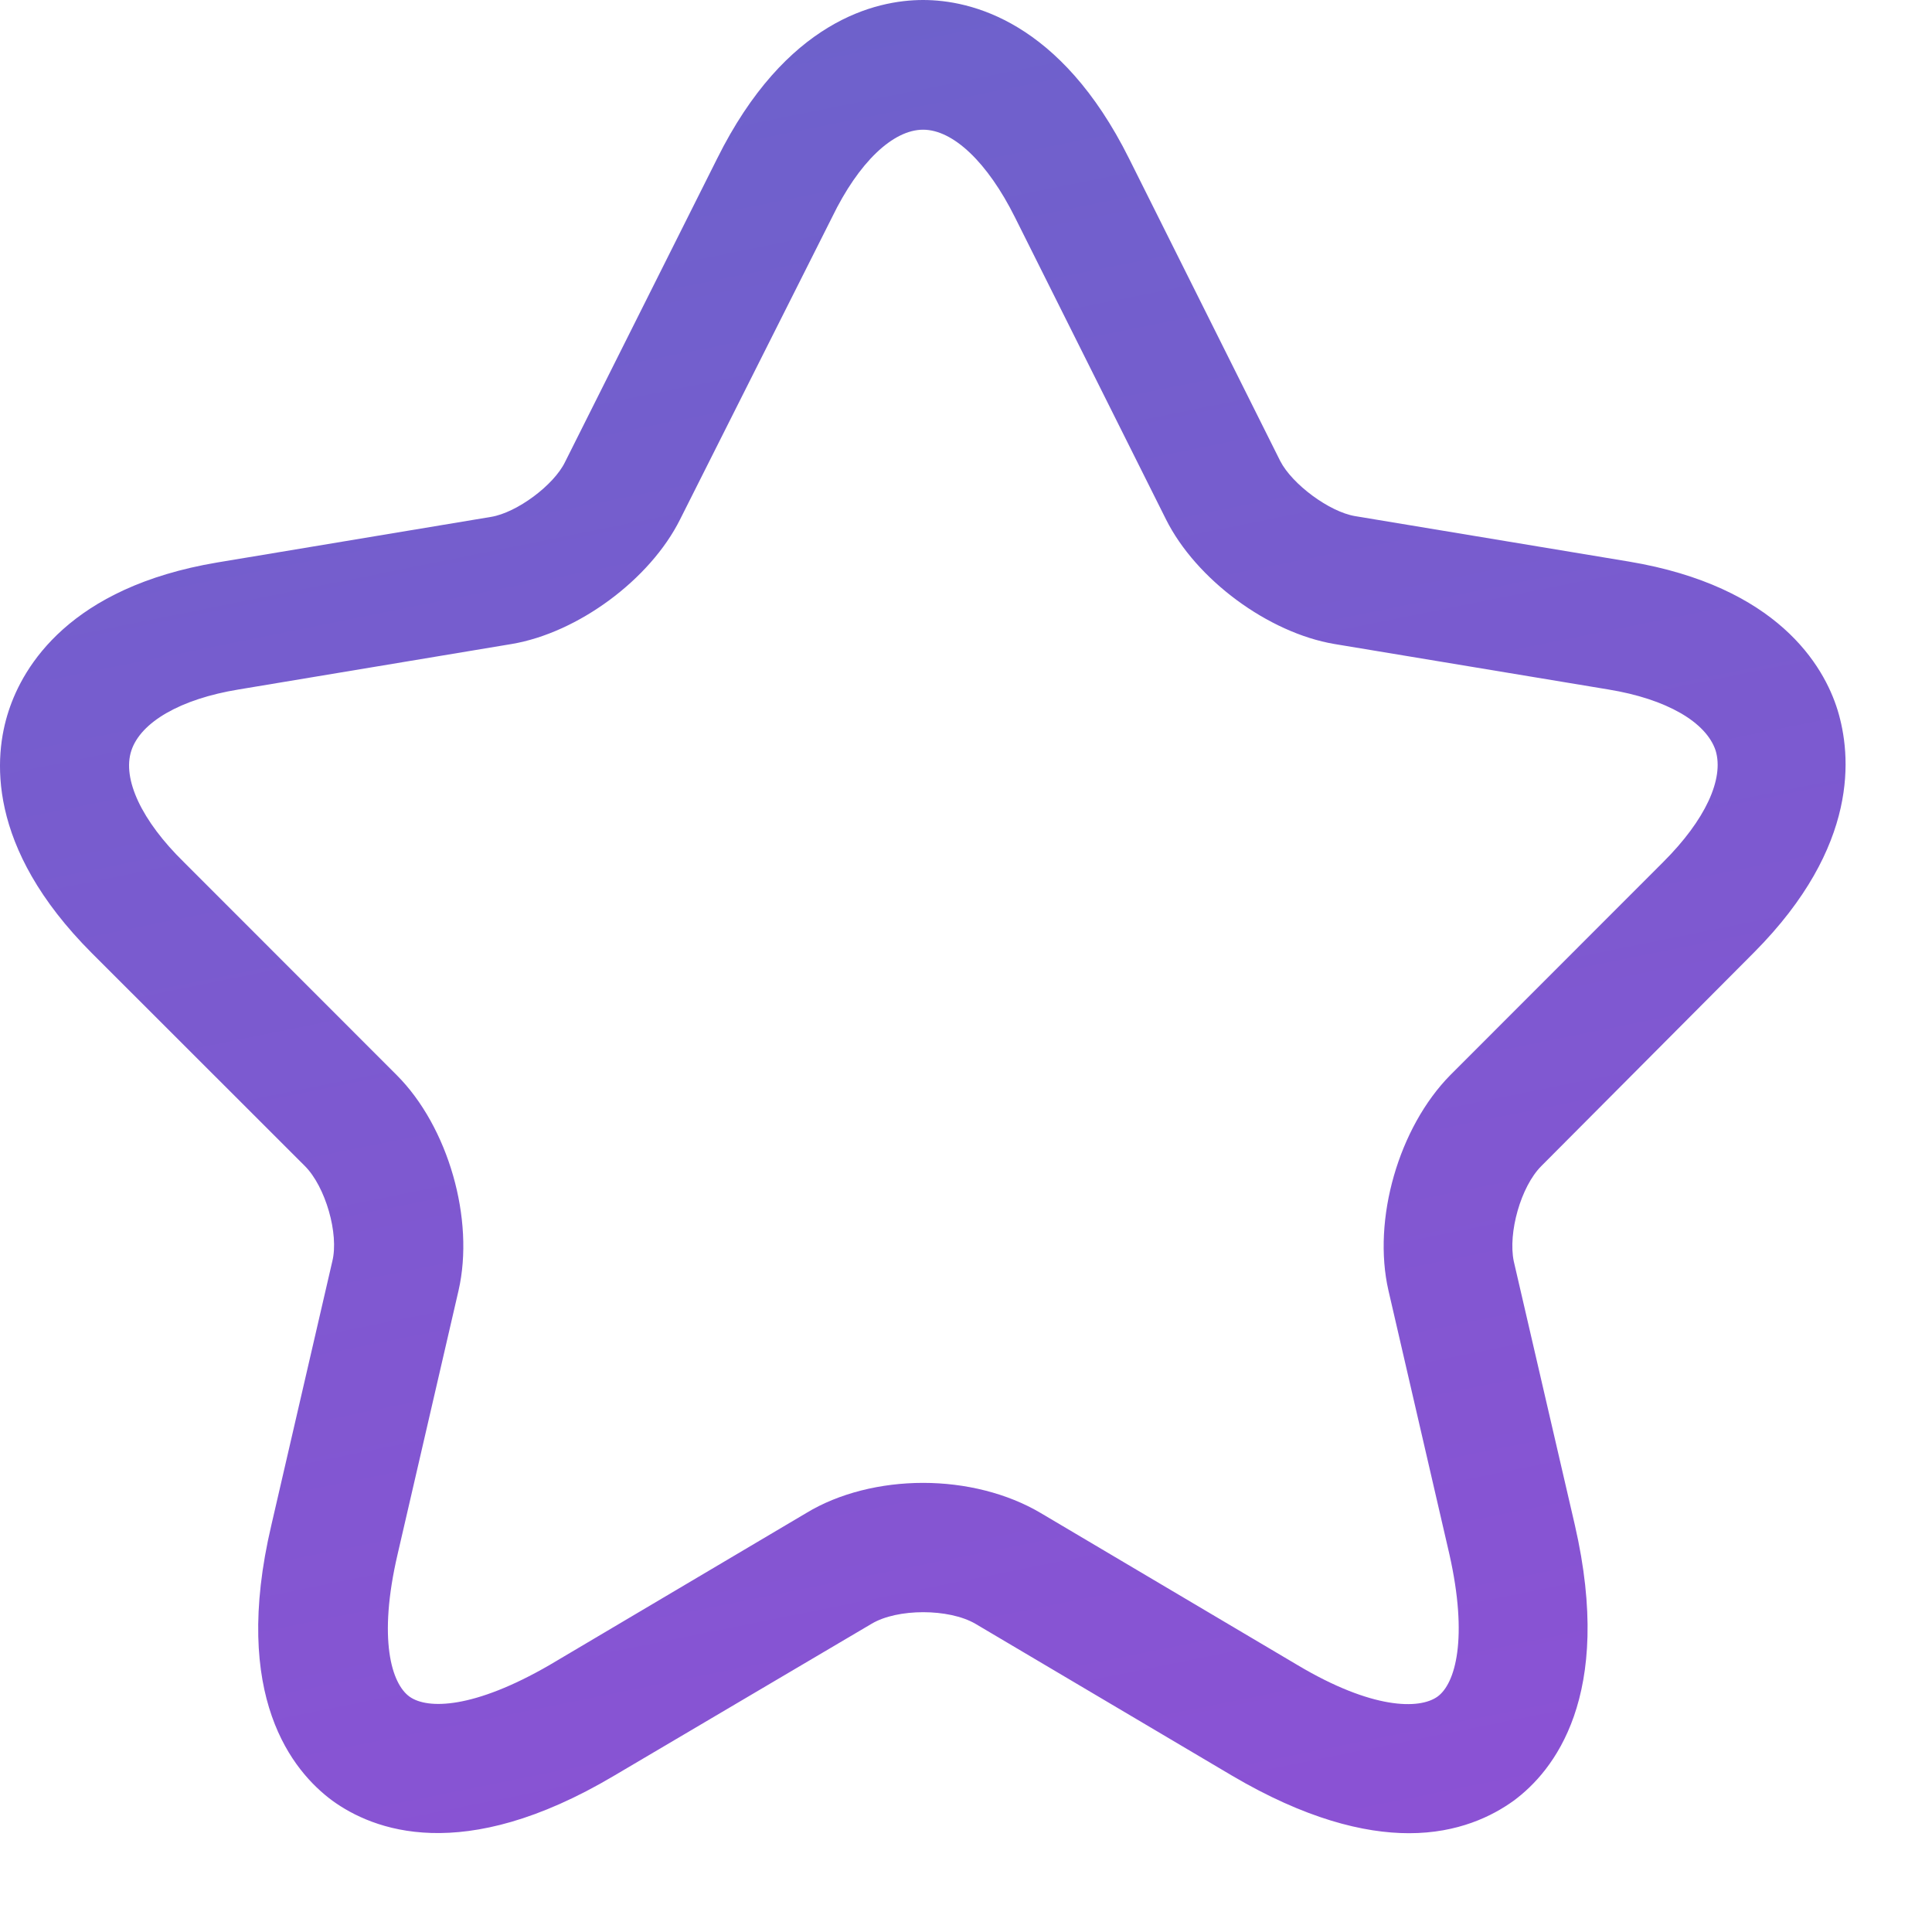 <?xml version="1.0" encoding="utf-8"?>
<svg xmlns="http://www.w3.org/2000/svg" fill="none" height="100%" overflow="visible" preserveAspectRatio="none" style="display: block;" viewBox="0 0 15 15" width="100%">
<path d="M10.94 14.233C10.587 14.233 10.133 14.12 9.567 13.787L7.573 12.607C7.367 12.487 6.967 12.487 6.767 12.607L4.767 13.787C3.587 14.487 2.893 14.207 2.58 13.98C2.273 13.753 1.793 13.173 2.107 11.84L2.58 9.793C2.633 9.58 2.527 9.213 2.367 9.053L0.713 7.4C-0.113 6.573 -0.047 5.867 0.067 5.52C0.18 5.173 0.54 4.56 1.687 4.367L3.813 4.013C4.013 3.98 4.3 3.767 4.387 3.587L5.567 1.233C6.1 0.16 6.8 0 7.167 0C7.533 0 8.233 0.16 8.767 1.233L9.94 3.58C10.033 3.76 10.32 3.973 10.52 4.007L12.647 4.36C13.8 4.553 14.16 5.167 14.267 5.513C14.373 5.86 14.44 6.567 13.62 7.393L11.967 9.053C11.807 9.213 11.707 9.573 11.753 9.793L12.227 11.84C12.533 13.173 12.06 13.753 11.753 13.98C11.587 14.1 11.32 14.233 10.94 14.233ZM7.167 11.513C7.493 11.513 7.82 11.593 8.08 11.747L10.073 12.927C10.653 13.273 11.02 13.273 11.16 13.173C11.3 13.073 11.4 12.72 11.253 12.067L10.78 10.02C10.653 9.467 10.86 8.753 11.26 8.347L12.913 6.693C13.24 6.367 13.387 6.047 13.32 5.827C13.247 5.607 12.94 5.427 12.487 5.353L10.36 5C9.847 4.913 9.287 4.5 9.053 4.033L7.88 1.687C7.667 1.26 7.4 1.007 7.167 1.007C6.933 1.007 6.667 1.26 6.46 1.687L5.28 4.033C5.047 4.5 4.487 4.913 3.973 5L1.853 5.353C1.4 5.427 1.093 5.607 1.02 5.827C0.947 6.047 1.1 6.373 1.427 6.693L3.08 8.347C3.48 8.747 3.687 9.467 3.56 10.02L3.087 12.067C2.933 12.727 3.04 13.073 3.18 13.173C3.32 13.273 3.68 13.267 4.267 12.927L6.26 11.747C6.513 11.593 6.84 11.513 7.167 11.513Z" fill="url(#paint0_linear_0_4697)" id="Vector"/>
<defs>
<linearGradient gradientUnits="userSpaceOnUse" id="paint0_linear_0_4697" x1="-3" x2="1.887" y1="-3.558" y2="20.672">
<stop stop-color="#6367C8"/>
<stop offset="1" stop-color="#944DD7"/>
</linearGradient>
</defs>
</svg>